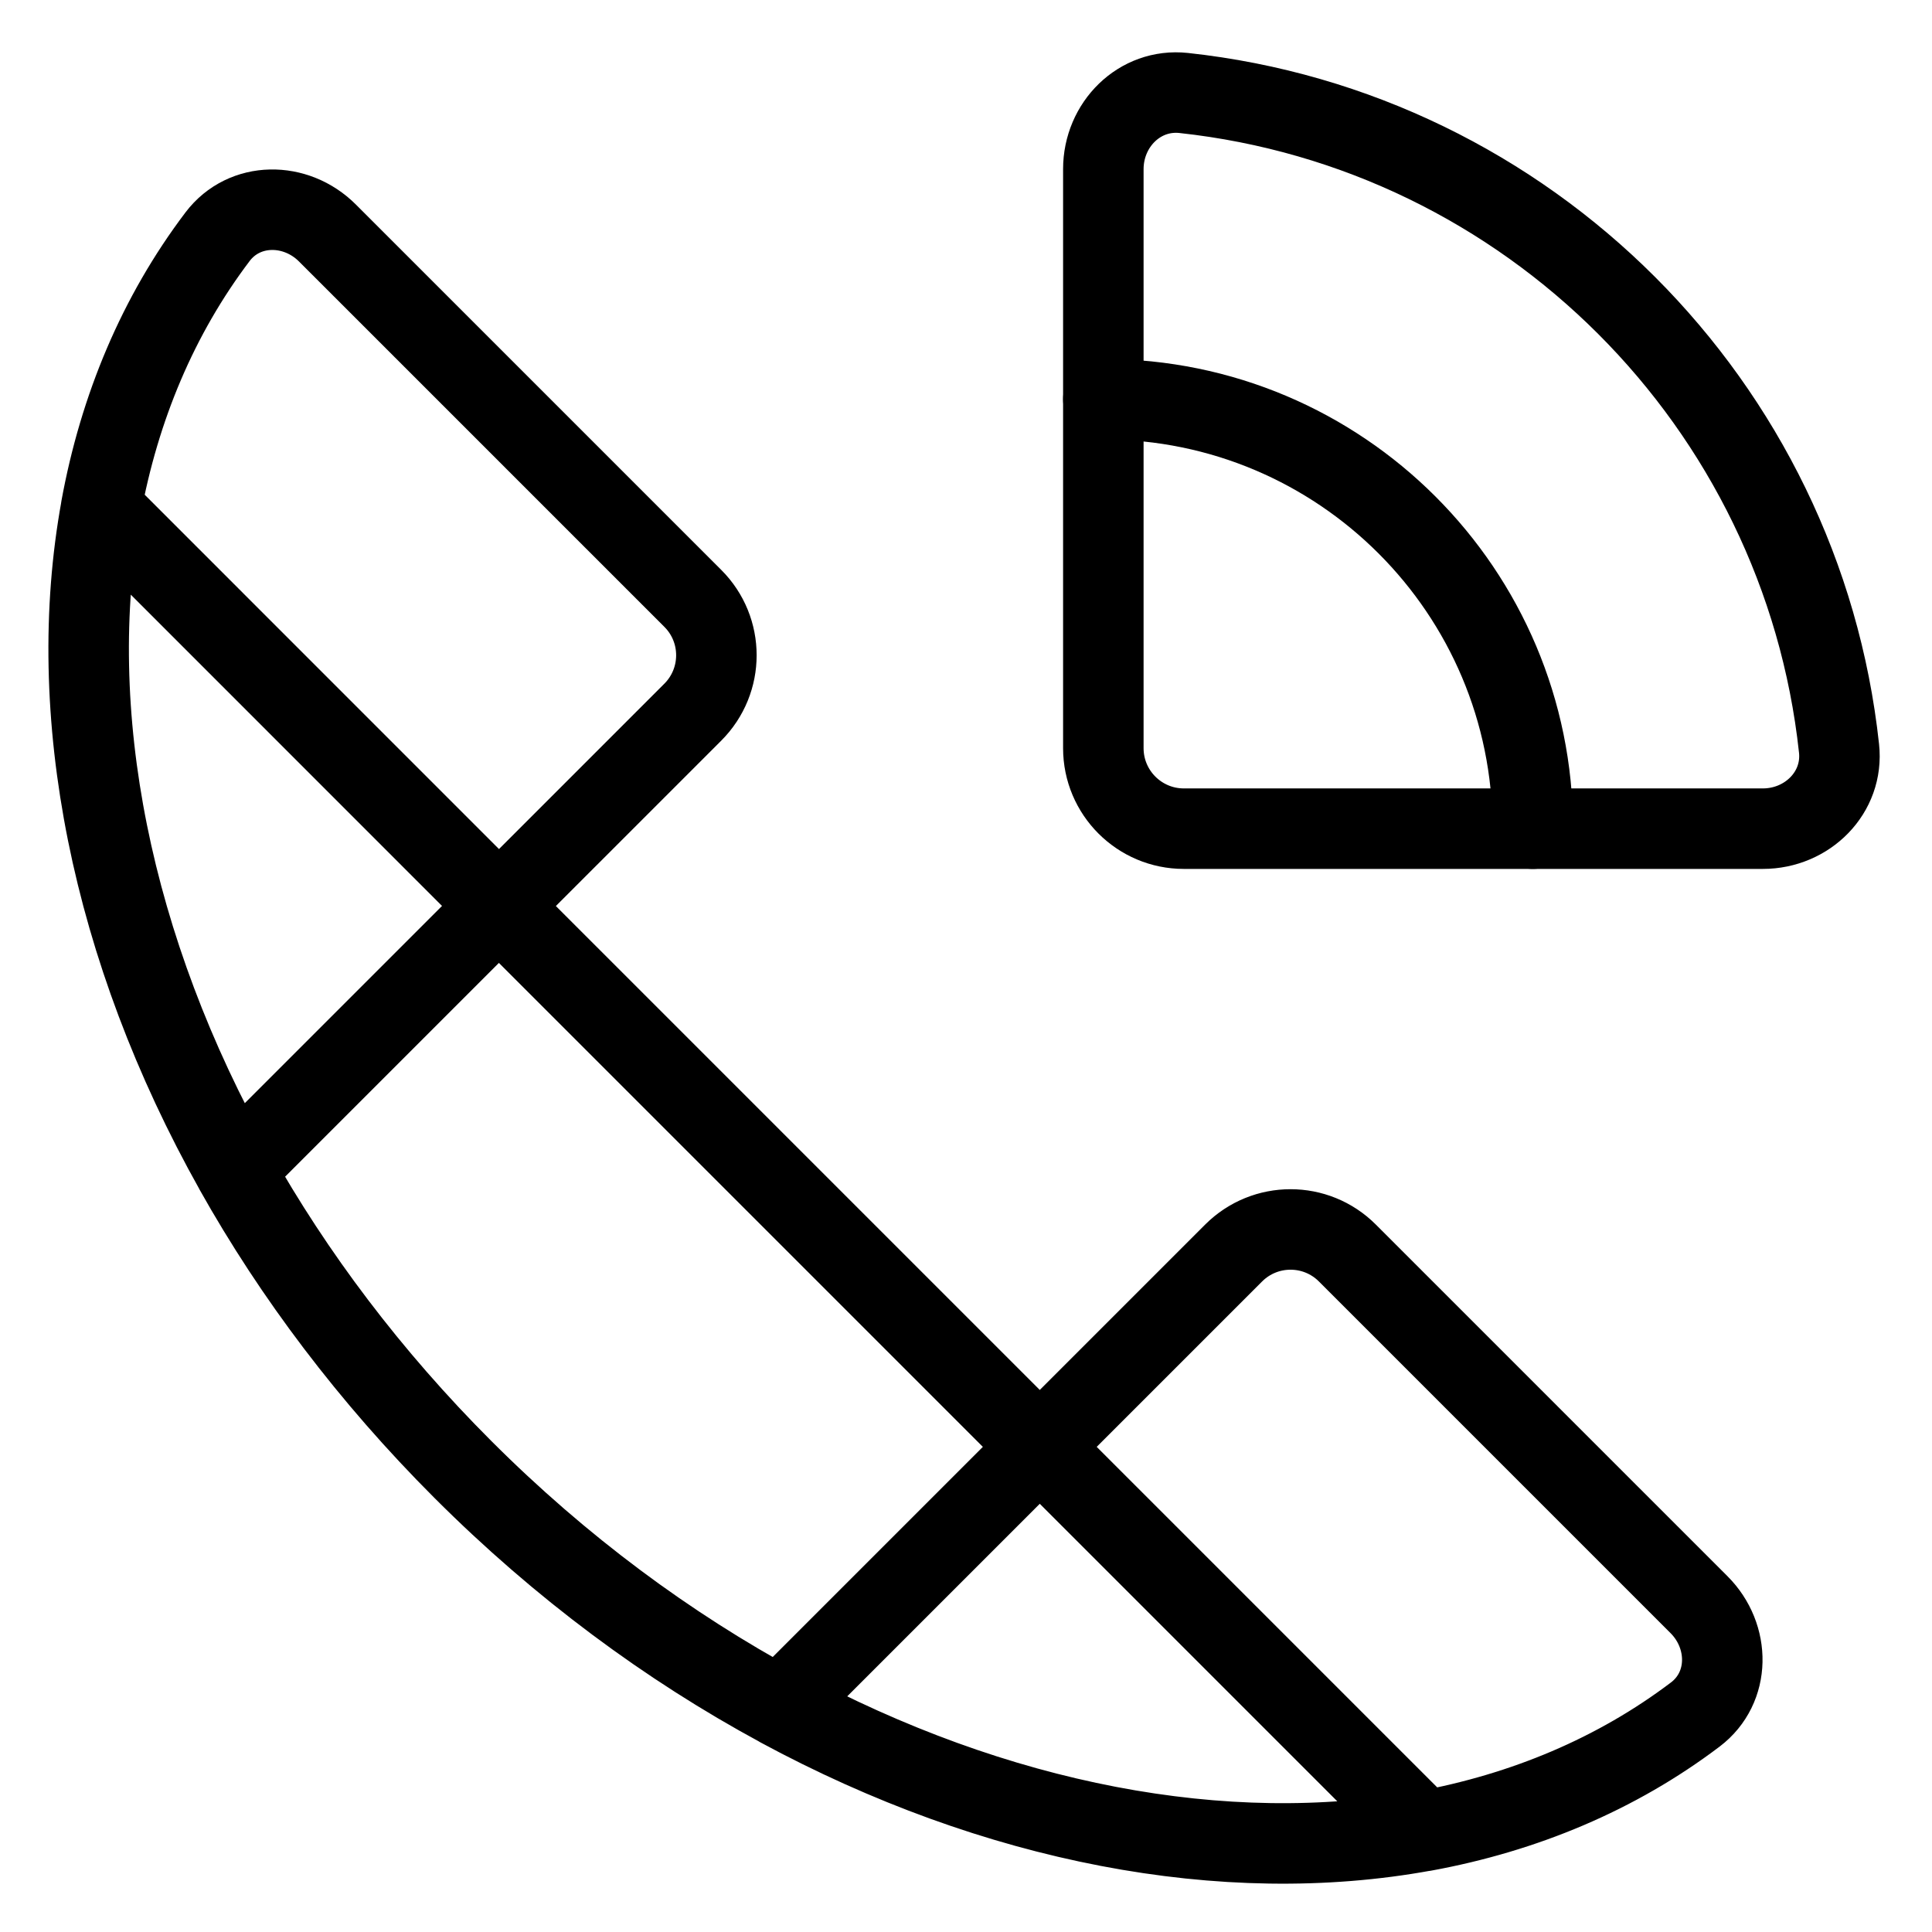<svg xmlns="http://www.w3.org/2000/svg" fill="none" viewBox="0 0 24 24"><path stroke="#000000" stroke-linecap="round" stroke-linejoin="round" d="M22.845 9.296c-0.462 -4.279 -3.861 -7.678 -8.141 -8.141 -0.549 -0.059 -0.998 0.394 -0.998 0.946v7.193c0 0.552 0.448 1 1 1h7.193c0.552 0 1.006 -0.449 0.946 -0.998Z" stroke-width="1"></path><path stroke="#000000" stroke-linecap="round" stroke-linejoin="round" d="M19.041 10.294c0 -2.946 -2.388 -5.335 -5.335 -5.335" stroke-width="1"></path><path stroke="#000000" stroke-linecap="round" stroke-linejoin="round" d="M9.685 21.204c-1.382 -0.747 -2.72 -1.734 -3.937 -2.952 -1.153 -1.153 -2.1 -2.413 -2.831 -3.716m6.768 6.669 3.232 -3.232m-3.232 3.232c2.684 1.45 5.535 1.991 8.004 1.54m-4.772 -4.772 2.407 -2.407c0.391 -0.391 1.024 -0.391 1.414 0l4.368 4.368c0.391 0.391 0.394 1.03 -0.046 1.364 -0.979 0.741 -2.126 1.22 -3.371 1.448m-4.772 -4.772 -6.718 -6.718m6.718 6.718 4.772 4.772M2.917 14.535l3.282 -3.282m-3.282 3.282C1.376 11.788 0.793 8.847 1.256 6.311m4.943 4.943 2.407 -2.407c0.391 -0.391 0.391 -1.024 0 -1.414L4.067 2.894c-0.391 -0.391 -1.03 -0.394 -1.364 0.046 -0.741 0.979 -1.22 2.126 -1.448 3.371m4.943 4.943L1.256 6.311" stroke-width="1"></path></svg>